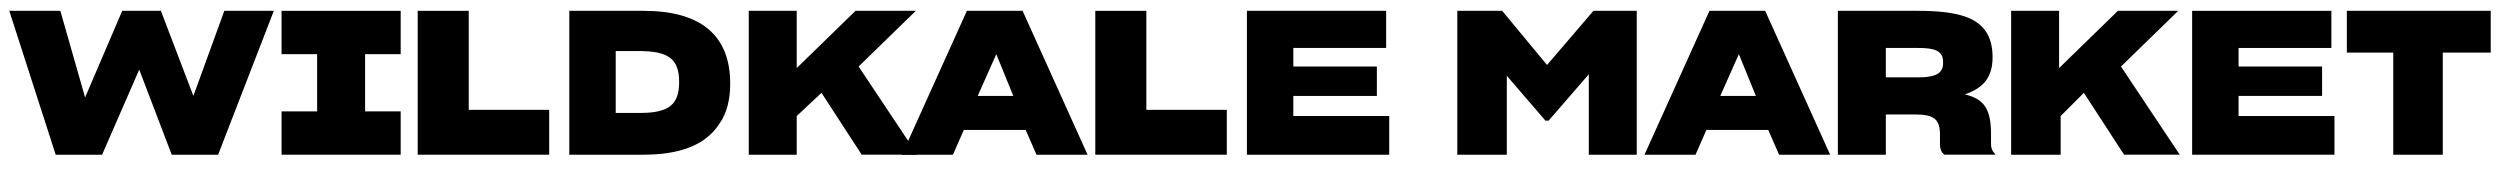 <?xml version="1.0" encoding="utf-8"?>
<!-- Generator: Adobe Illustrator 28.0.0, SVG Export Plug-In . SVG Version: 6.00 Build 0)  -->
<svg version="1.1" id="Layer_1" xmlns="http://www.w3.org/2000/svg" xmlns:xlink="http://www.w3.org/1999/xlink" x="0px" y="0px"
	 viewBox="0 0 161.6 11" style="enable-background:new 0 0 161.6 11;" xml:space="preserve">
<g>
	<path d="M6.6,10h-3l-3-9.3h3.3l1.6,5.6l2.4-5.6h2.5l2.1,5.5l2-5.5h3.2L14.1,10h-3L9,4.5L6.6,10z"/>
	<path d="M18.2,7.2h2.3V3.5h-2.3V0.7h7.7v2.8h-2.3v3.7h2.3V10h-7.7V7.2z"/>
	<path d="M27.1,0.7h3.2v6.4h5.2V10h-8.5V0.7z"/>
	<path d="M41.6,0.7c3.6,0,5.6,1.5,5.6,4.7v0c0,1-0.2,1.9-0.7,2.6c-0.9,1.4-2.6,2-4.9,2h-4.8V0.7H41.6z M39.9,7.3h1.5
		c1.9,0,2.5-0.6,2.5-2v0c0-1.5-0.7-2-2.6-2h-1.5V7.3z"/>
	<path d="M51.5,7.5V10h-3.1V0.7h3.1v3.7l3.8-3.7h3.9l-3.7,3.6l3.8,5.7h-3.6l-2.6-4L51.5,7.5z"/>
	<path d="M62.3,8.4L61.6,10h-3.3l4.2-9.3h3.6l4.2,9.3h-3.3l-0.7-1.6H62.3z M63.2,6.2h2.3l-1.1-2.7L63.2,6.2z"/>
	<path d="M70.9,0.7h3.2v6.4h5.2V10h-8.5V0.7z"/>
	<path d="M80.6,10V0.7h9v2.4h-6v1.2H89v1.9h-5.4v1.3h6.2V10H80.6z"/>
	<path d="M97.3,10h-3.1V0.7h2.9l2.9,3.5l3-3.5h2.8V10h-3.1V4.8l-2.6,3h-0.2l-2.5-2.9V10z"/>
	<path d="M110.3,8.4l-0.7,1.6h-3.3l4.2-9.3h3.6l4.2,9.3H115l-0.7-1.6H110.3z M111.2,6.2h2.3l-1.1-2.7L111.2,6.2z"/>
	<path d="M121.9,10h-3.1V0.7h5.2c1.2,0,2.1,0.1,2.8,0.3c1.4,0.4,2,1.3,2,2.7c0,1.3-0.6,2-1.8,2.4c1.3,0.3,1.7,1,1.7,2.6v0.6
		c0,0.3,0.1,0.5,0.3,0.7h-3.3c-0.2-0.1-0.3-0.4-0.3-0.6V8.7c0-1-0.4-1.3-1.6-1.3h-1.9V10z M121.9,5h2.1c1,0,1.6-0.2,1.6-0.9V4
		c0-0.7-0.5-0.9-1.6-0.9h-2.1V5z"/>
	<path d="M133.2,7.5V10H130V0.7h3.1v3.7l3.8-3.7h3.9l-3.7,3.6l3.8,5.7h-3.6l-2.6-4L133.2,7.5z"/>
	<path d="M141.7,10V0.7h9v2.4h-6v1.2h5.4v1.9h-5.4v1.3h6.2V10H141.7z"/>
	<path d="M157.9,10h-3.2V3.4h-3V0.7h9.3v2.7h-3.1V10z"/>
</g>
</svg>
